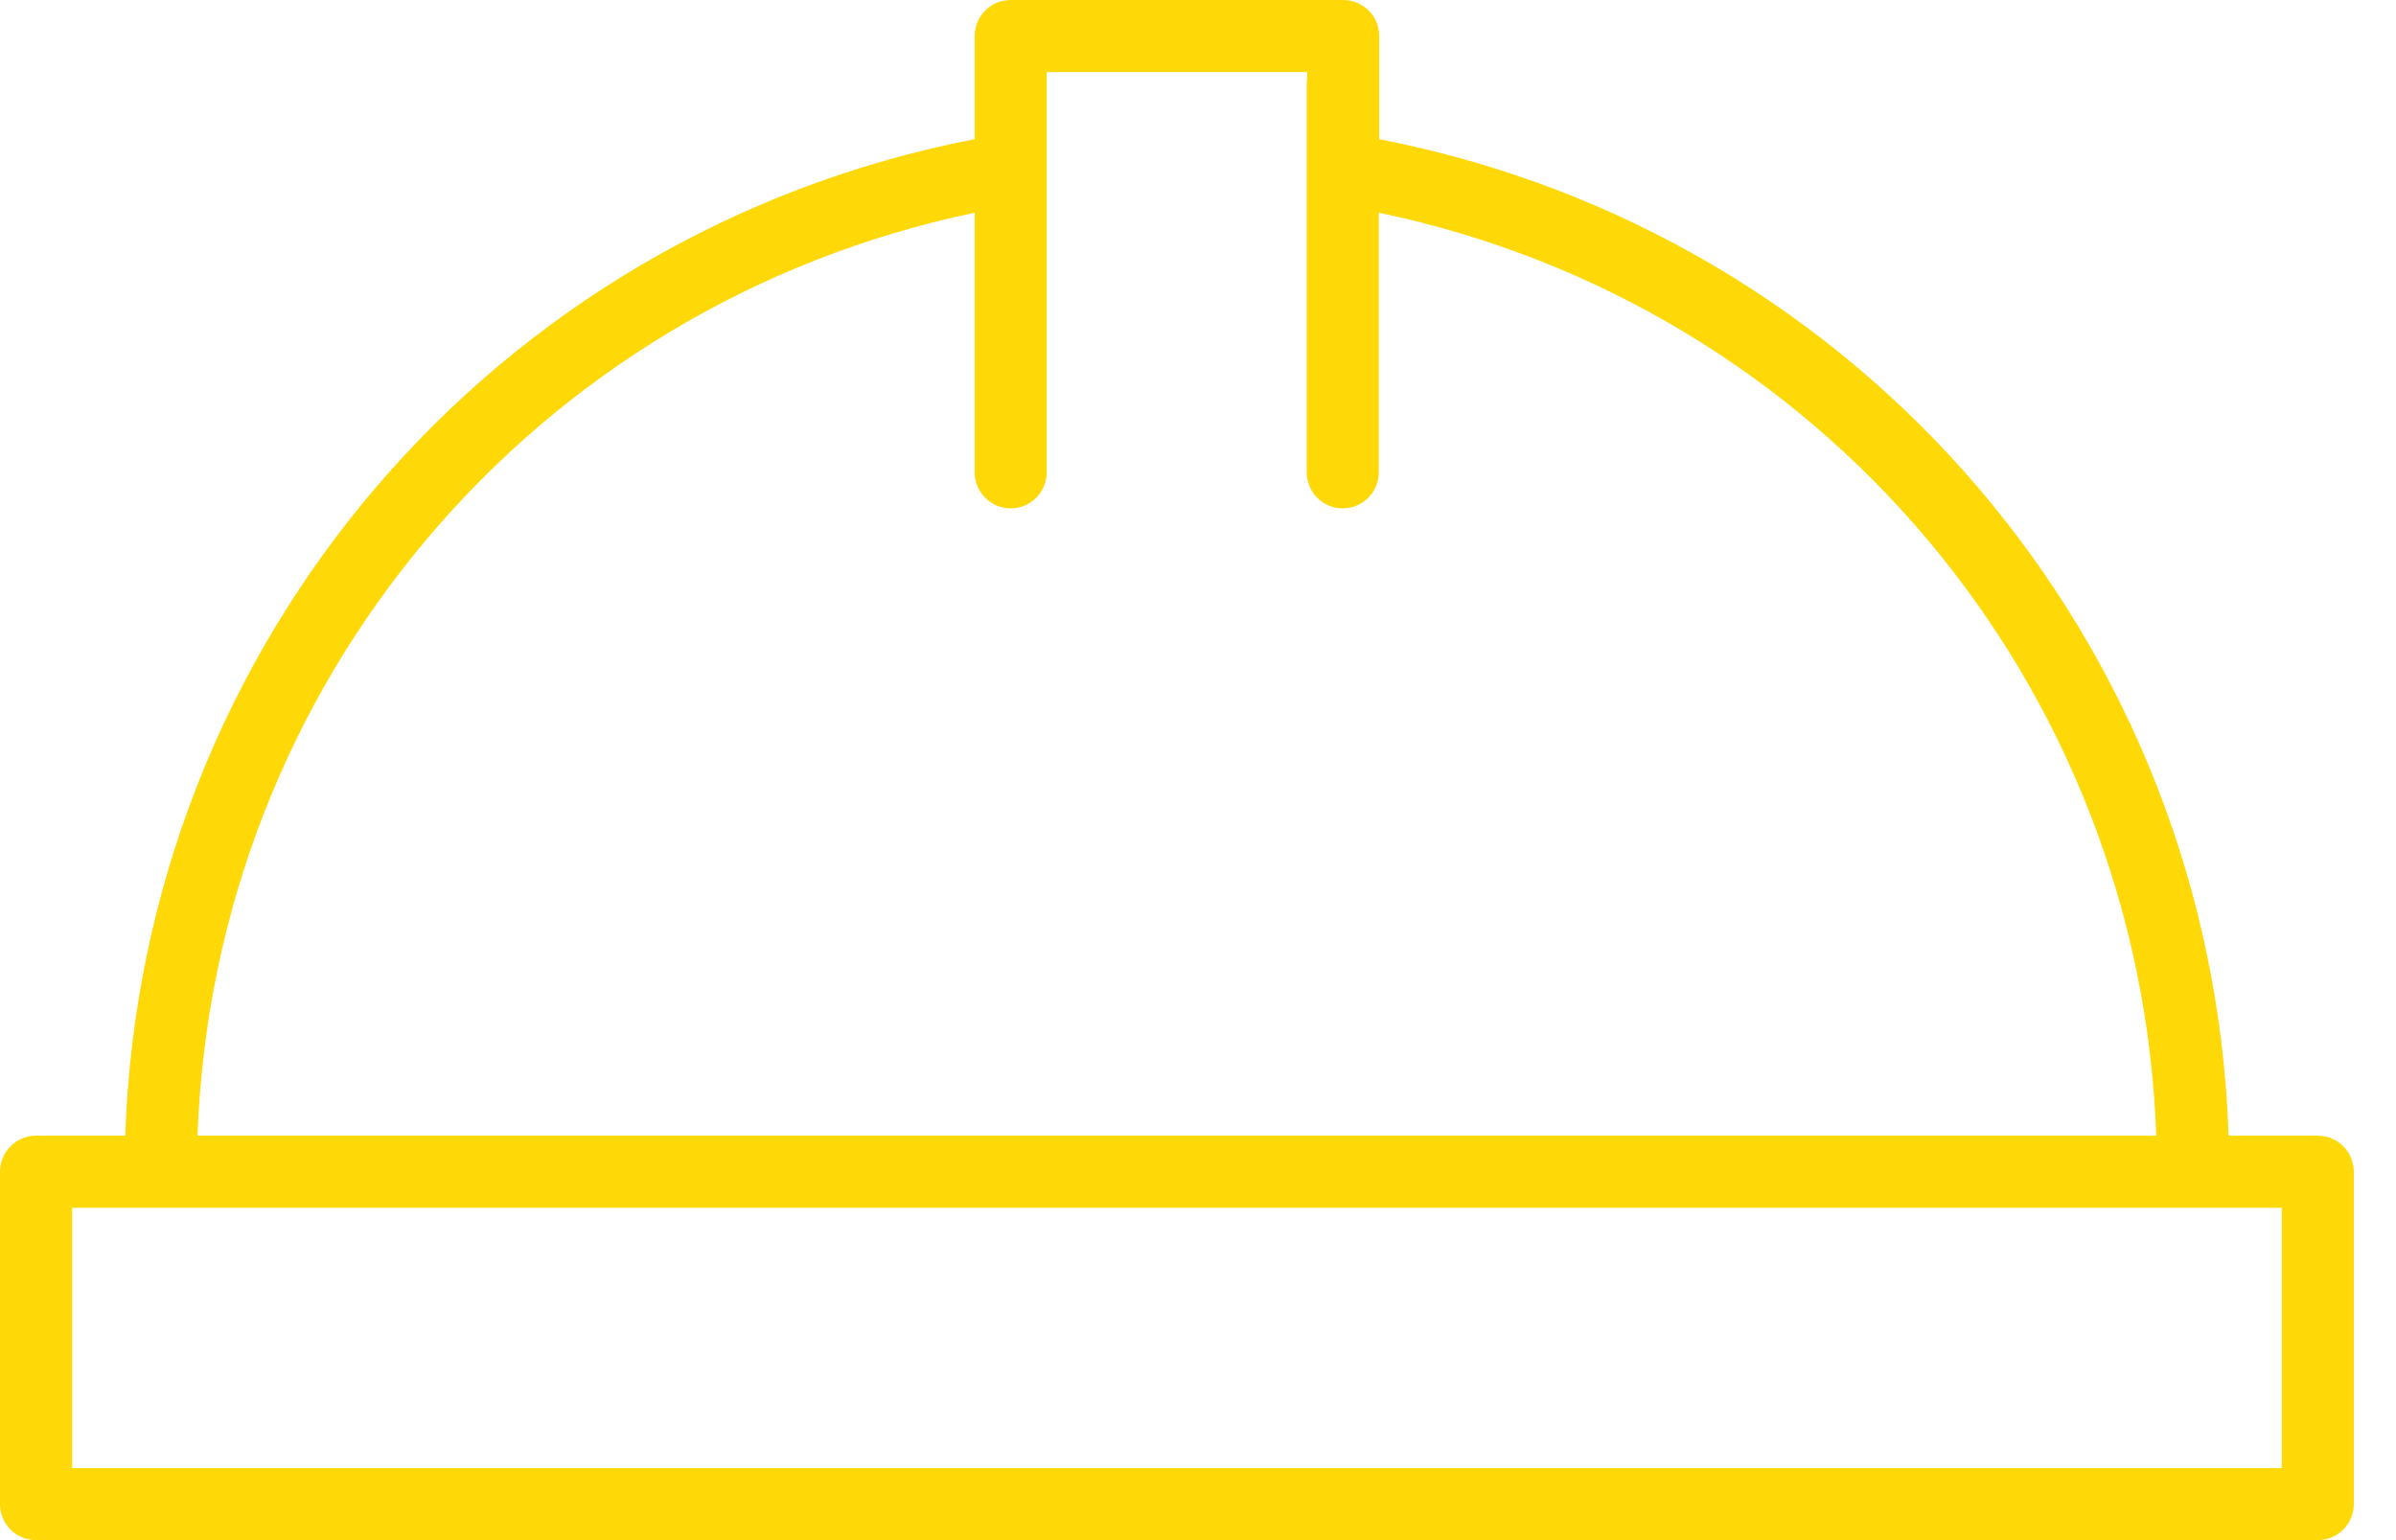 <?xml version="1.0" encoding="UTF-8"?>
<svg xmlns="http://www.w3.org/2000/svg" width="56" height="36" viewBox="0 0 56 36" fill="none">
  <path d="M54.172 26.546H52.087C51.704 15.06 43.515 5.442 32.236 3.254V0.842C32.236 0.377 31.858 0 31.393 0H23.622C23.157 0 22.78 0.377 22.78 0.842V1.951V3.253C11.501 5.442 3.311 15.06 2.928 26.546H0.842C0.377 26.546 0 26.923 0 27.388V35.158C0 35.623 0.377 36 0.842 36H54.172C54.637 36 55.014 35.623 55.014 35.158V27.389C55.014 26.923 54.637 26.546 54.172 26.546ZM22.78 4.973V11.041C22.78 11.506 23.157 11.883 23.622 11.883C24.087 11.883 24.464 11.505 24.464 11.041V3.959V1.951V1.684H30.55V1.857C30.547 1.888 30.541 1.918 30.541 1.951V11.041C30.541 11.506 30.918 11.883 31.383 11.883C31.848 11.883 32.225 11.506 32.225 11.041V4.972C42.55 7.122 50.018 15.98 50.397 26.546H4.617C4.996 15.983 12.46 7.127 22.78 4.973ZM53.33 34.316H1.685V28.231H3.756H51.258H53.329V34.316H53.33Z" fill="#FFD808"></path>
</svg>
